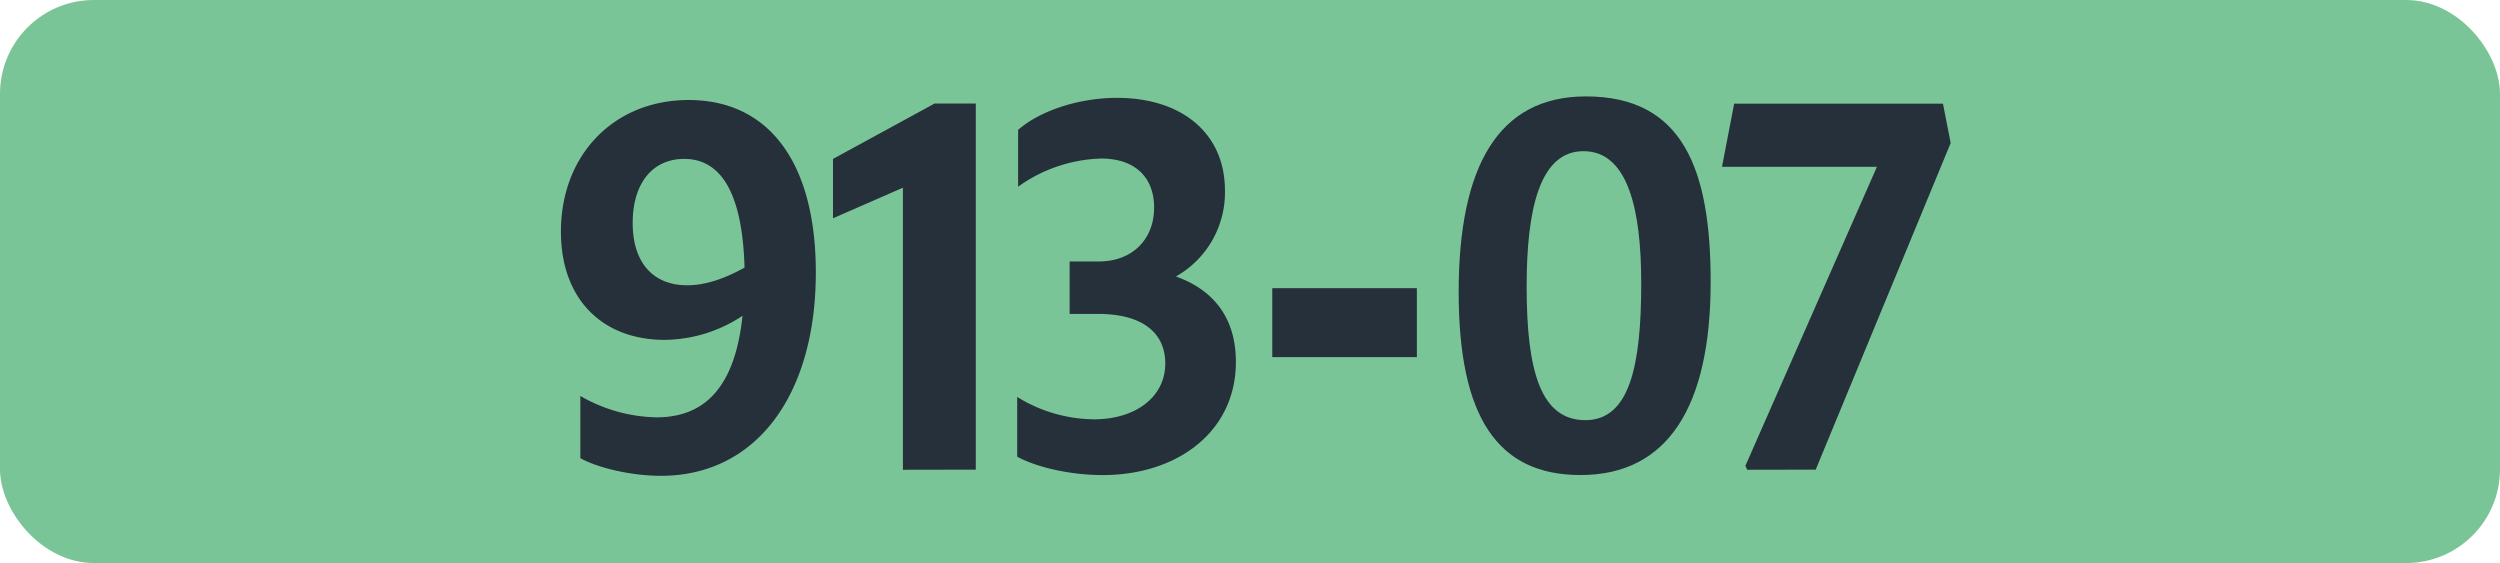 <svg id="Calque_1" data-name="Calque 1" xmlns="http://www.w3.org/2000/svg" viewBox="0 0 566.39 127.56"><defs><style>.cls-1{fill:#7ac597;}.cls-2{fill:#25303b;}.cls-3{fill:none;stroke:#1d1d1b;stroke-miterlimit:10;stroke-width:0.1px;stroke-dasharray:1.2;}</style></defs><rect class="cls-1" width="566.39" height="127.56" rx="21.26"/><path class="cls-2" d="M148.75,94.55c11.33,0,17.82-7.37,19.47-23A32.47,32.47,0,0,1,150.62,77c-14.19,0-23.54-9.24-23.54-24.53,0-17.38,12-29.81,28.93-29.81,18.37,0,28.82,14.41,28.82,39.05,0,27.83-13.53,46.09-35.09,46.09-6.38,0-14-1.65-18.26-4V89.71A35.81,35.81,0,0,0,148.75,94.55Zm6.93-29.92c4.07,0,8.36-1.43,13-4C168.22,44.39,163.71,36,155,36c-7.15,0-11.66,5.5-11.66,14.52S148,64.63,155.68,64.63Z"/><path class="cls-2" d="M204.56,106.43V42.52l-15.84,6.93V36l23-12.54h9.35V106.4Z"/><path class="cls-2" d="M230.45,103.46V89.93A33.6,33.6,0,0,0,247.83,95C257.29,95,264,89.93,264,82.34c0-7-5.28-11.22-15.18-11.22h-6.49V59.24h6.6c7.59,0,12.54-5,12.54-12.21,0-6.93-4.4-11.11-12-11.11a33.85,33.85,0,0,0-18.81,6.38V29.43c5-4.4,13.86-7.26,22.44-7.26,14.52,0,24.42,7.92,24.42,21a21.86,21.86,0,0,1-11.11,19.47C275.11,65.73,280,72.22,280,82c0,15.84-13.31,25.63-30.14,25.63C242.55,107.64,234.85,105.88,230.45,103.46Z"/><path class="cls-2" d="M288.24,65.29H321V80.91H288.24Z"/><path class="cls-2" d="M330.47,66.17c0-28.38,8.91-44.33,28.82-44.33,22.11,0,28.27,16.72,28.27,42,0,28.27-9.68,43.78-29.48,43.78C339.16,107.64,330.47,94.33,330.47,66.17Zm41.36-2c0-16.72-3-29.92-13.09-29.92-9.9,0-12.87,13.09-12.87,30.69,0,19.14,3.19,30.25,13.31,30.25s12.65-12.63,12.65-31Z"/><path class="cls-2" d="M395.86,106.43l-.44-.88,29.81-67.76h-35.1l2.75-14.3h47.31l1.75,8.91-30.58,74Z"/><path class="cls-3" d="M51.1,36.85"/><path class="cls-3" d="M51.1,0"/><path class="cls-3" d="M51.1,36.85"/><path class="cls-3" d="M51.1,0"/></svg>